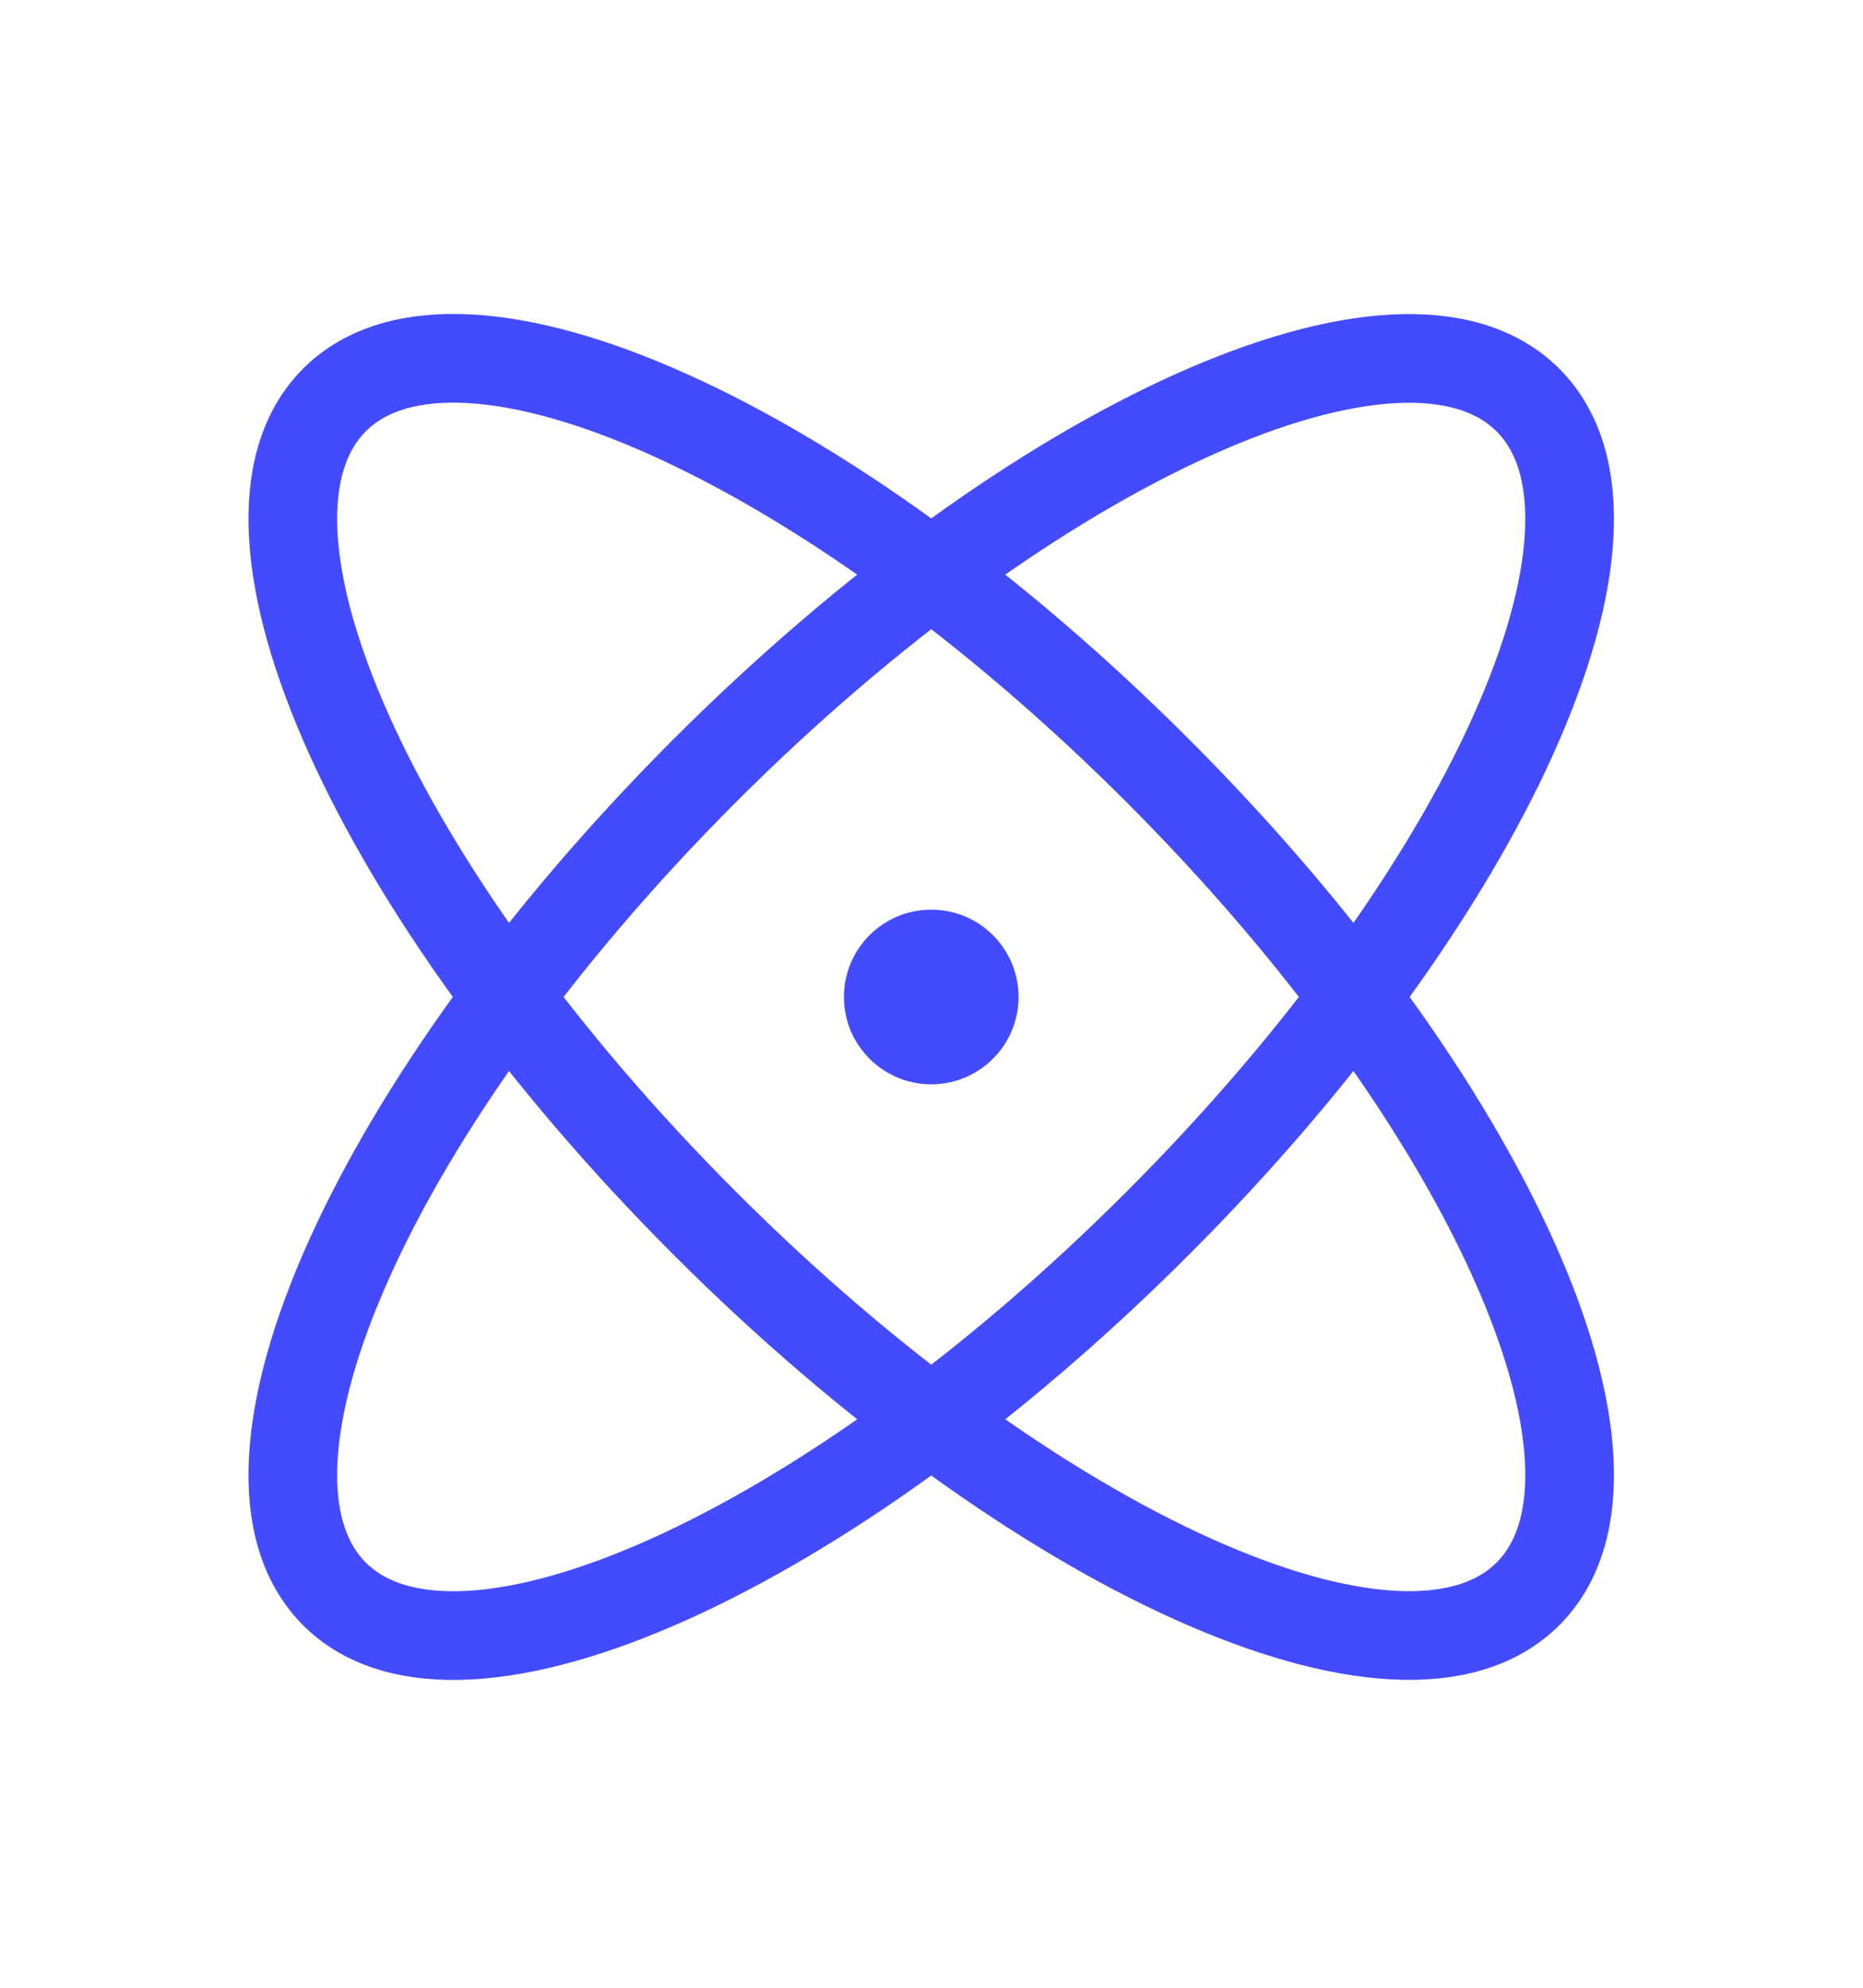 <?xml version="1.0" encoding="UTF-8"?> <svg xmlns="http://www.w3.org/2000/svg" width="30" height="32" viewBox="0 0 30 32" fill="none"> <path d="M24.605 25.659C26.618 23.645 23.948 17.711 18.64 12.404C13.333 7.097 7.399 4.426 5.386 6.439C3.373 8.453 6.043 14.387 11.35 19.694C16.657 25.001 22.592 27.672 24.605 25.659Z" stroke="#444BFF" stroke-width="1.428" stroke-linecap="round" stroke-linejoin="round"></path> <path d="M18.64 19.695C23.948 14.388 26.618 8.454 24.605 6.441C22.592 4.428 16.657 7.098 11.35 12.405C6.043 17.713 3.373 23.647 5.386 25.66C7.399 27.673 13.333 25.003 18.64 19.695Z" stroke="#444BFF" stroke-width="1.428" stroke-linecap="round" stroke-linejoin="round"></path> <path d="M14.996 17.456C15.772 17.456 16.402 16.826 16.402 16.05C16.402 15.273 15.772 14.644 14.996 14.644C14.22 14.644 13.59 15.273 13.59 16.05C13.59 16.826 14.22 17.456 14.996 17.456Z" fill="#444BFF"></path> </svg> 